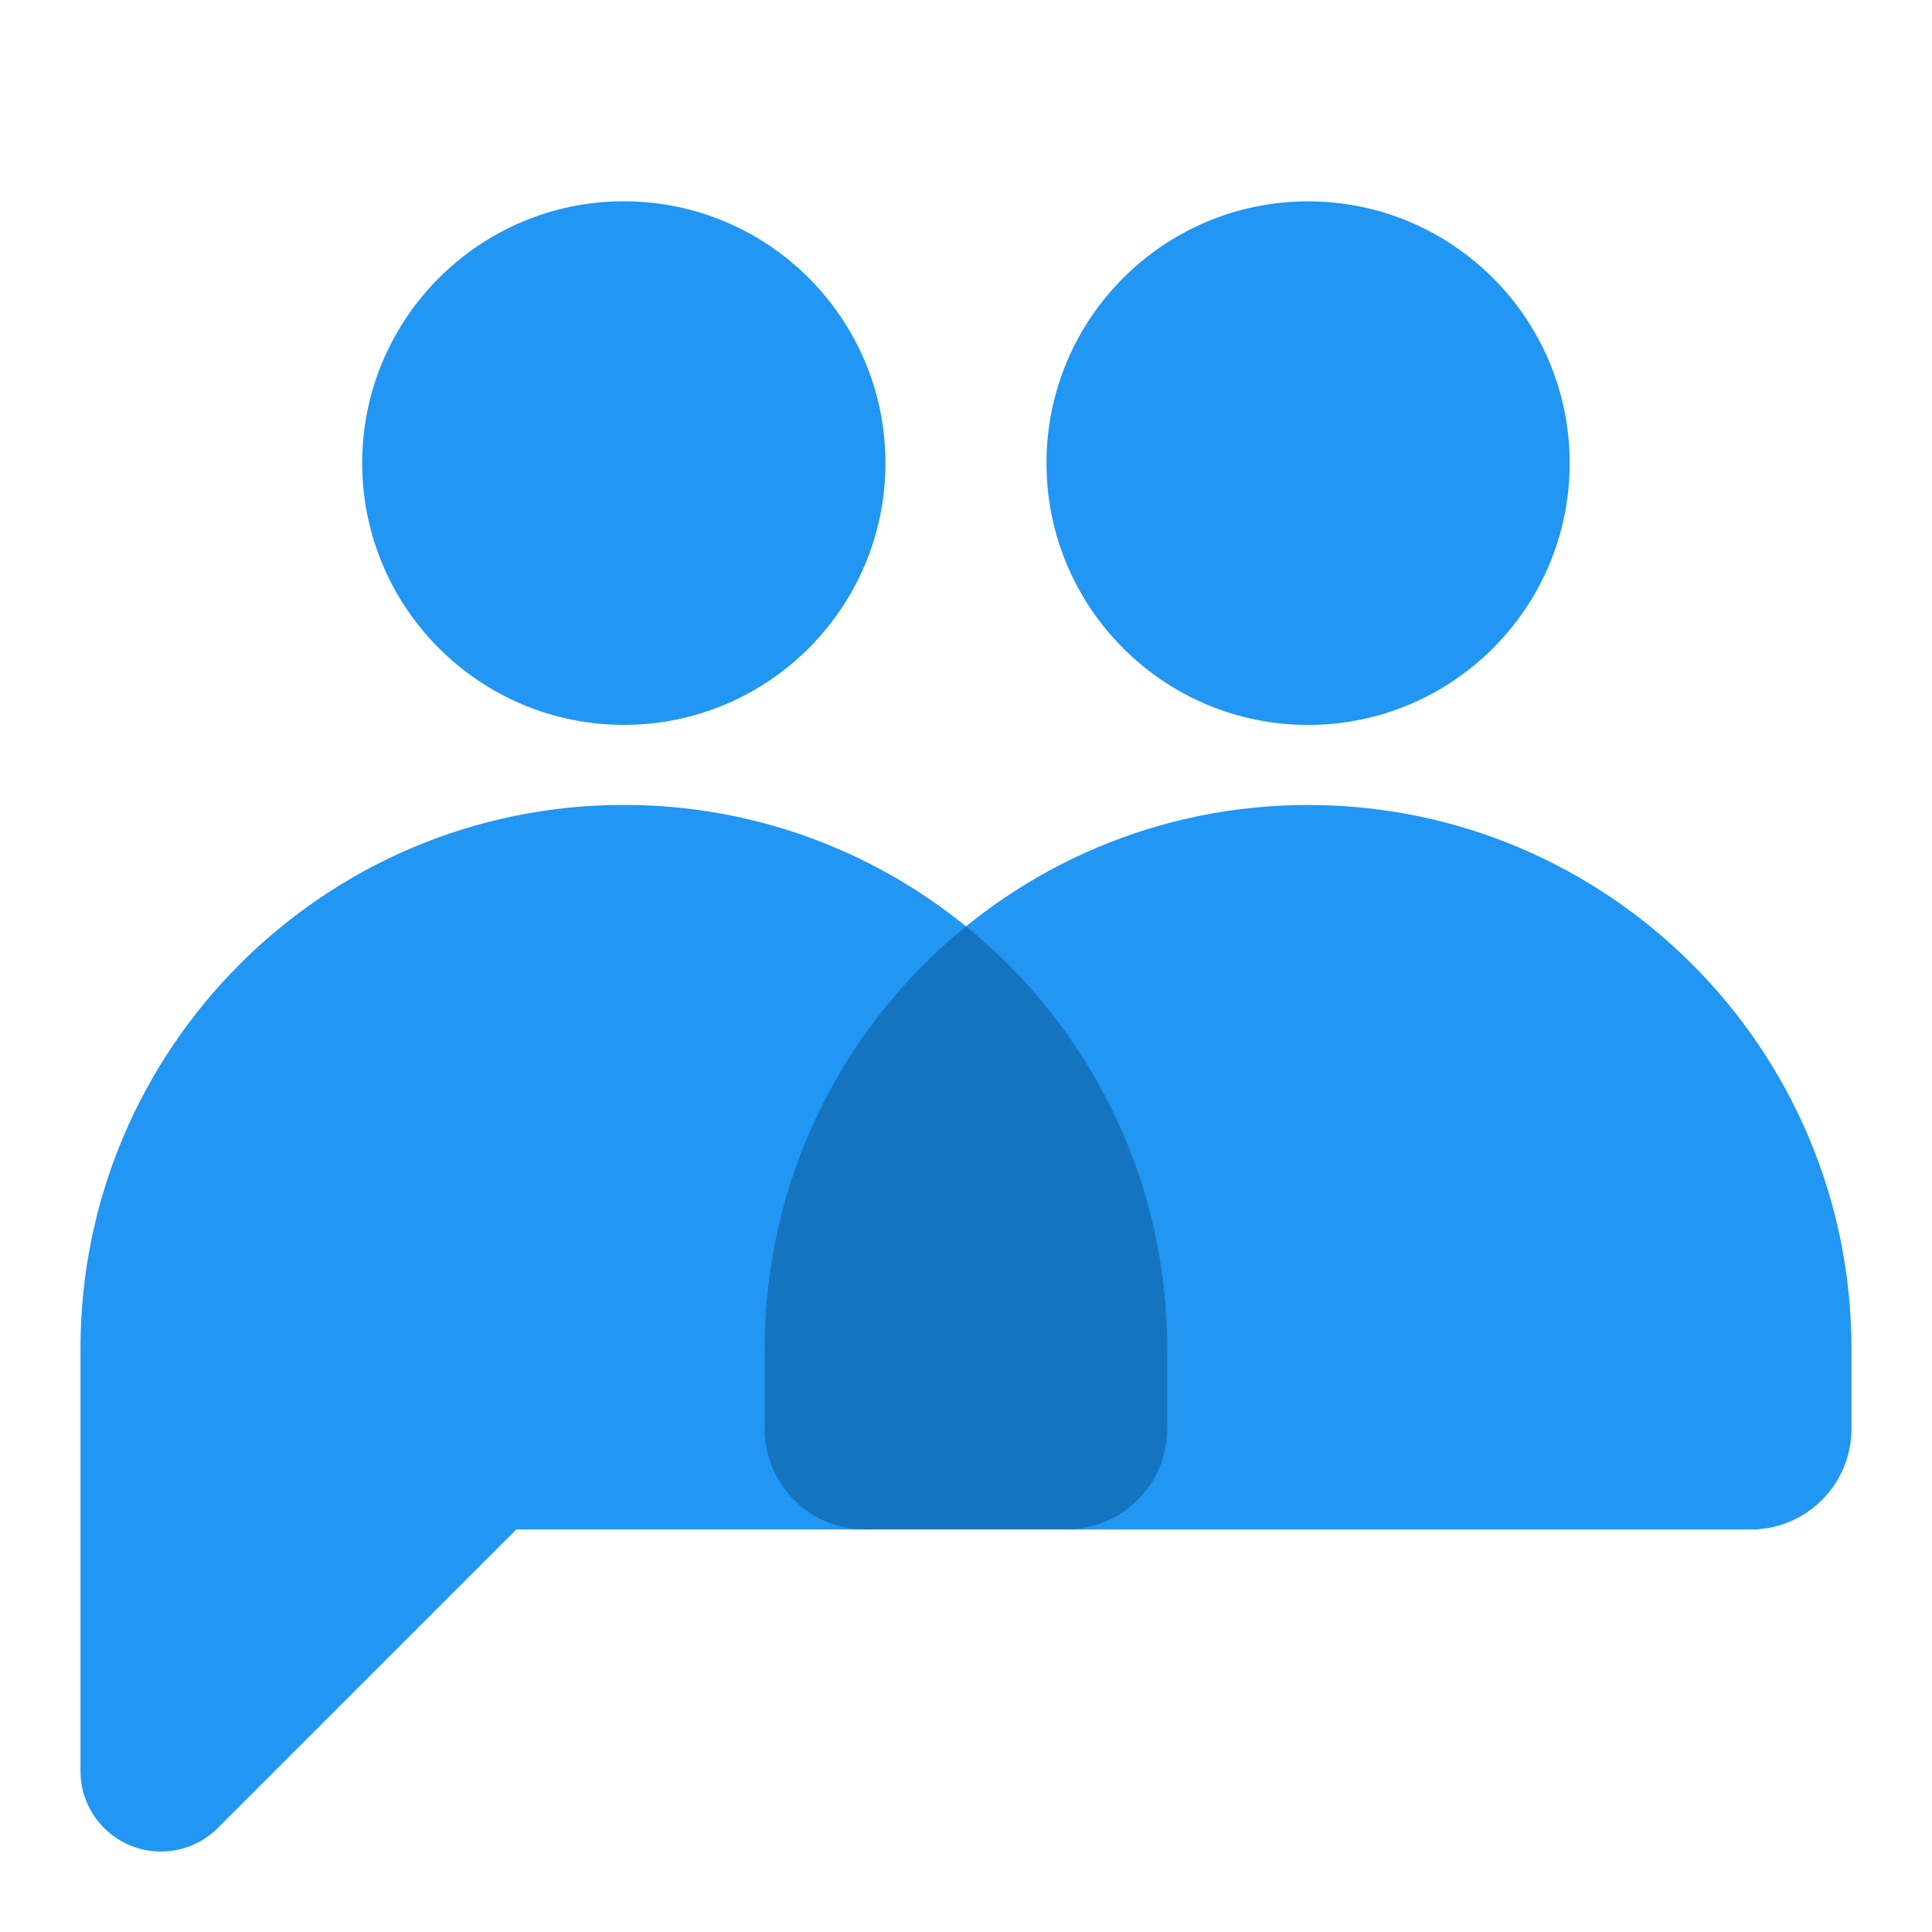 <svg width="32" height="32" viewBox="0 0 32 32" fill="none" xmlns="http://www.w3.org/2000/svg">
<path d="M12.666 23.666V22.338C12.666 17.37 16.698 13.333 21.666 13.333C26.634 13.333 30.666 17.37 30.666 22.338V23.666C30.666 24.586 29.919 25.333 28.999 25.333H14.333C13.413 25.334 12.666 24.586 12.666 23.666Z" fill="#2196F3"/>
<path d="M21.666 3.335C24.058 3.335 25.999 5.279 25.999 7.671C25.999 10.063 24.058 12.007 21.666 12.007C19.274 12.007 17.333 10.063 17.333 7.671C17.333 5.279 19.274 3.335 21.666 3.335Z" fill="#2196F3"/>
<path d="M1.333 29.334V22.337C1.333 17.369 5.365 13.332 10.333 13.332C12.483 13.332 14.457 14.087 16.005 15.348L14.41 25.332H8.552L3.607 30.277C3.367 30.517 3.033 30.667 2.665 30.667C1.93 30.667 1.333 30.069 1.333 29.334Z" fill="#2196F3"/>
<path d="M10.333 3.334C12.725 3.334 14.666 5.278 14.666 7.67C14.666 10.062 12.725 12.006 10.333 12.006C7.941 12.006 5.999 10.062 5.999 7.67C5.999 5.278 7.941 3.334 10.333 3.334Z" fill="#2196F3"/>
<path fill-rule="evenodd" clip-rule="evenodd" d="M12.666 23.666V22.338C12.666 19.516 13.967 16.996 16 15.344C18.033 16.995 19.333 19.516 19.333 22.336V23.664C19.333 24.584 18.586 25.331 17.666 25.331H14.249C13.367 25.288 12.666 24.558 12.666 23.666Z" fill="#1574C0"/>
</svg>
